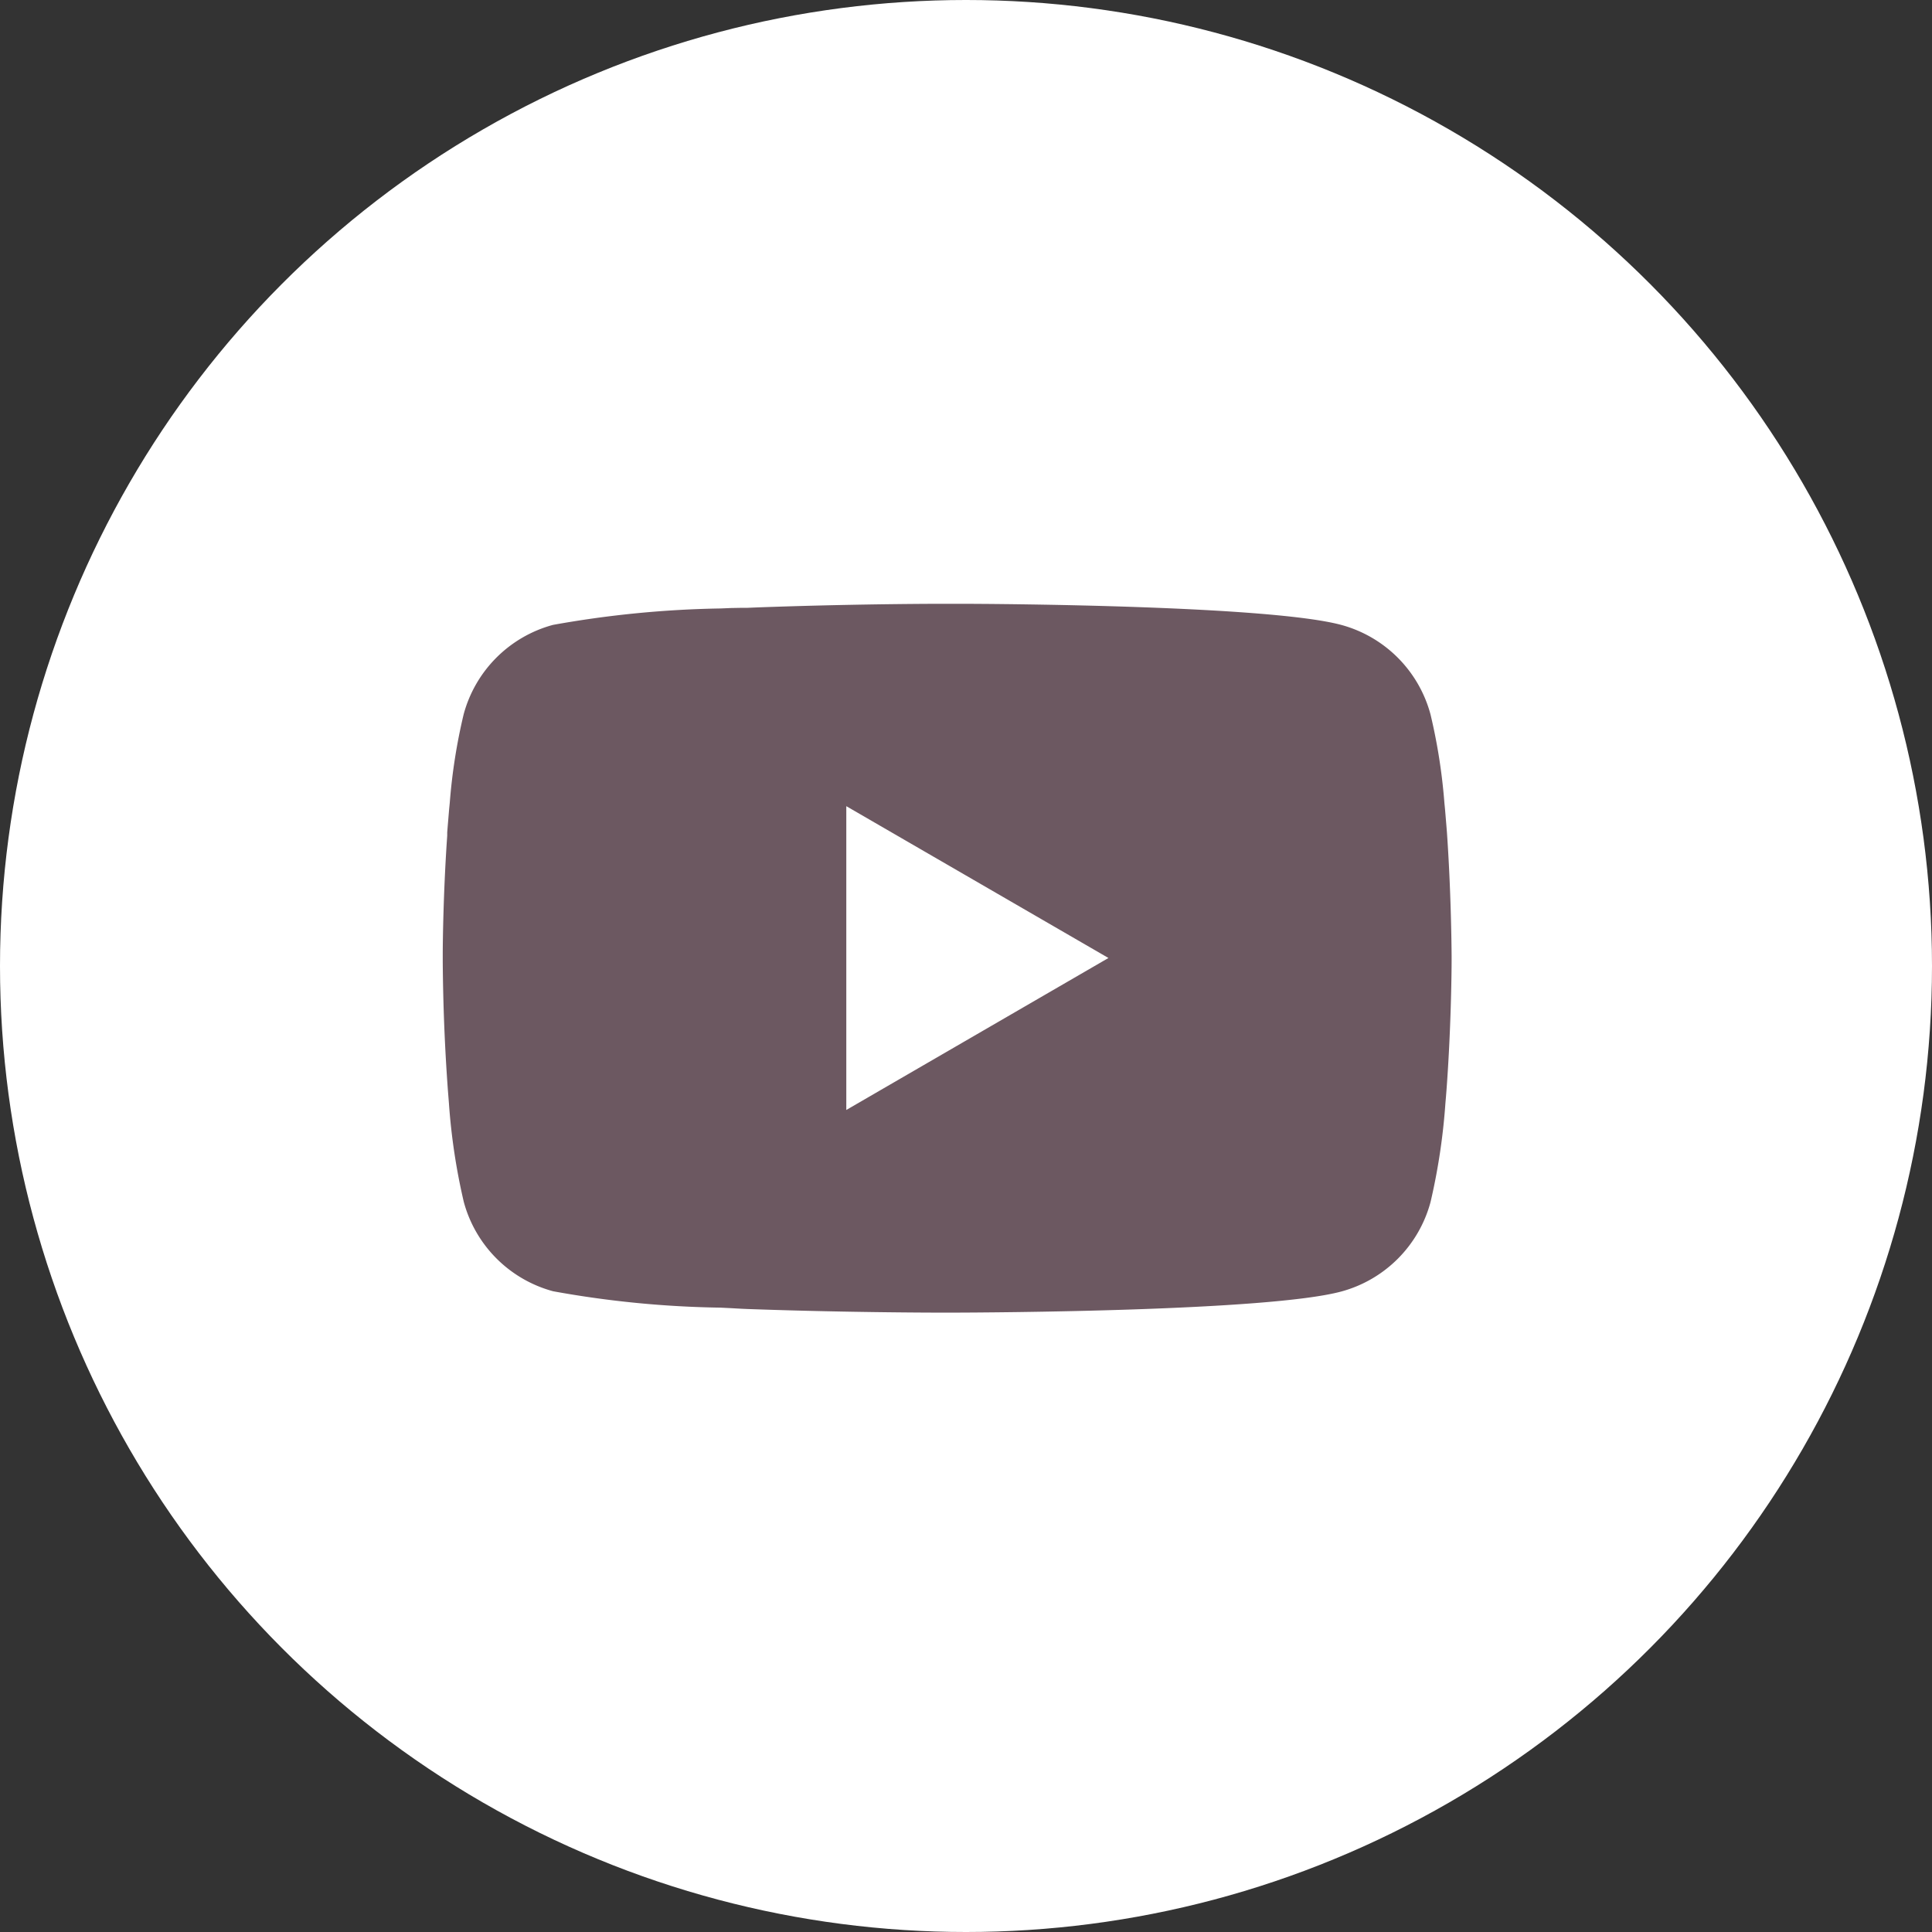 <svg xmlns="http://www.w3.org/2000/svg" width="48" height="48" viewBox="0 0 48 48">
  <rect x="0" y="0" width="48" height="48" fill="#333333" stroke="none"/>
  <g id="Gruppe_2" data-name="Gruppe 2" transform="translate(-185 -479)">
    <circle id="Ellipse_1" data-name="Ellipse 1" cx="24" cy="24" r="24" transform="translate(185 479)" fill="#fff"/>
    <path id="icon-youtube" d="M12.613,2h.139c1.288,0,7.813.052,9.572.525a3.149,3.149,0,0,1,2.217,2.225,14.186,14.186,0,0,1,.345,2.2l.016.163.034.407.013.163c.1,1.432.114,2.773.116,3.066v.117c0,.3-.016,1.736-.128,3.227l-.013.164-.014.163a15.518,15.518,0,0,1-.368,2.441,3.149,3.149,0,0,1-2.217,2.225c-1.817.489-8.724.523-9.682.525H12.42c-.484,0-2.486-.009-4.585-.081l-.266-.009-.136-.006L7.164,19.5,6.9,19.487a25.183,25.183,0,0,1-4.158-.407A3.149,3.149,0,0,1,.522,16.857a15.489,15.489,0,0,1-.368-2.441l-.013-.164-.013-.163Q.012,12.5,0,10.9v-.193c0-.337.016-1.5.1-2.785l.011-.161,0-.081.013-.163.034-.407.016-.163a14.155,14.155,0,0,1,.345-2.2A3.149,3.149,0,0,1,2.74,2.524,25.717,25.717,0,0,1,6.9,2.116l.266-.011L7.434,2.1l.135,0,.268-.011Q10.073,2.009,12.31,2ZM10.026,7.028v7.548L16.539,10.8Z" transform="translate(196 492.001)" fill="#6c5861"/>
  </g>
</svg>
